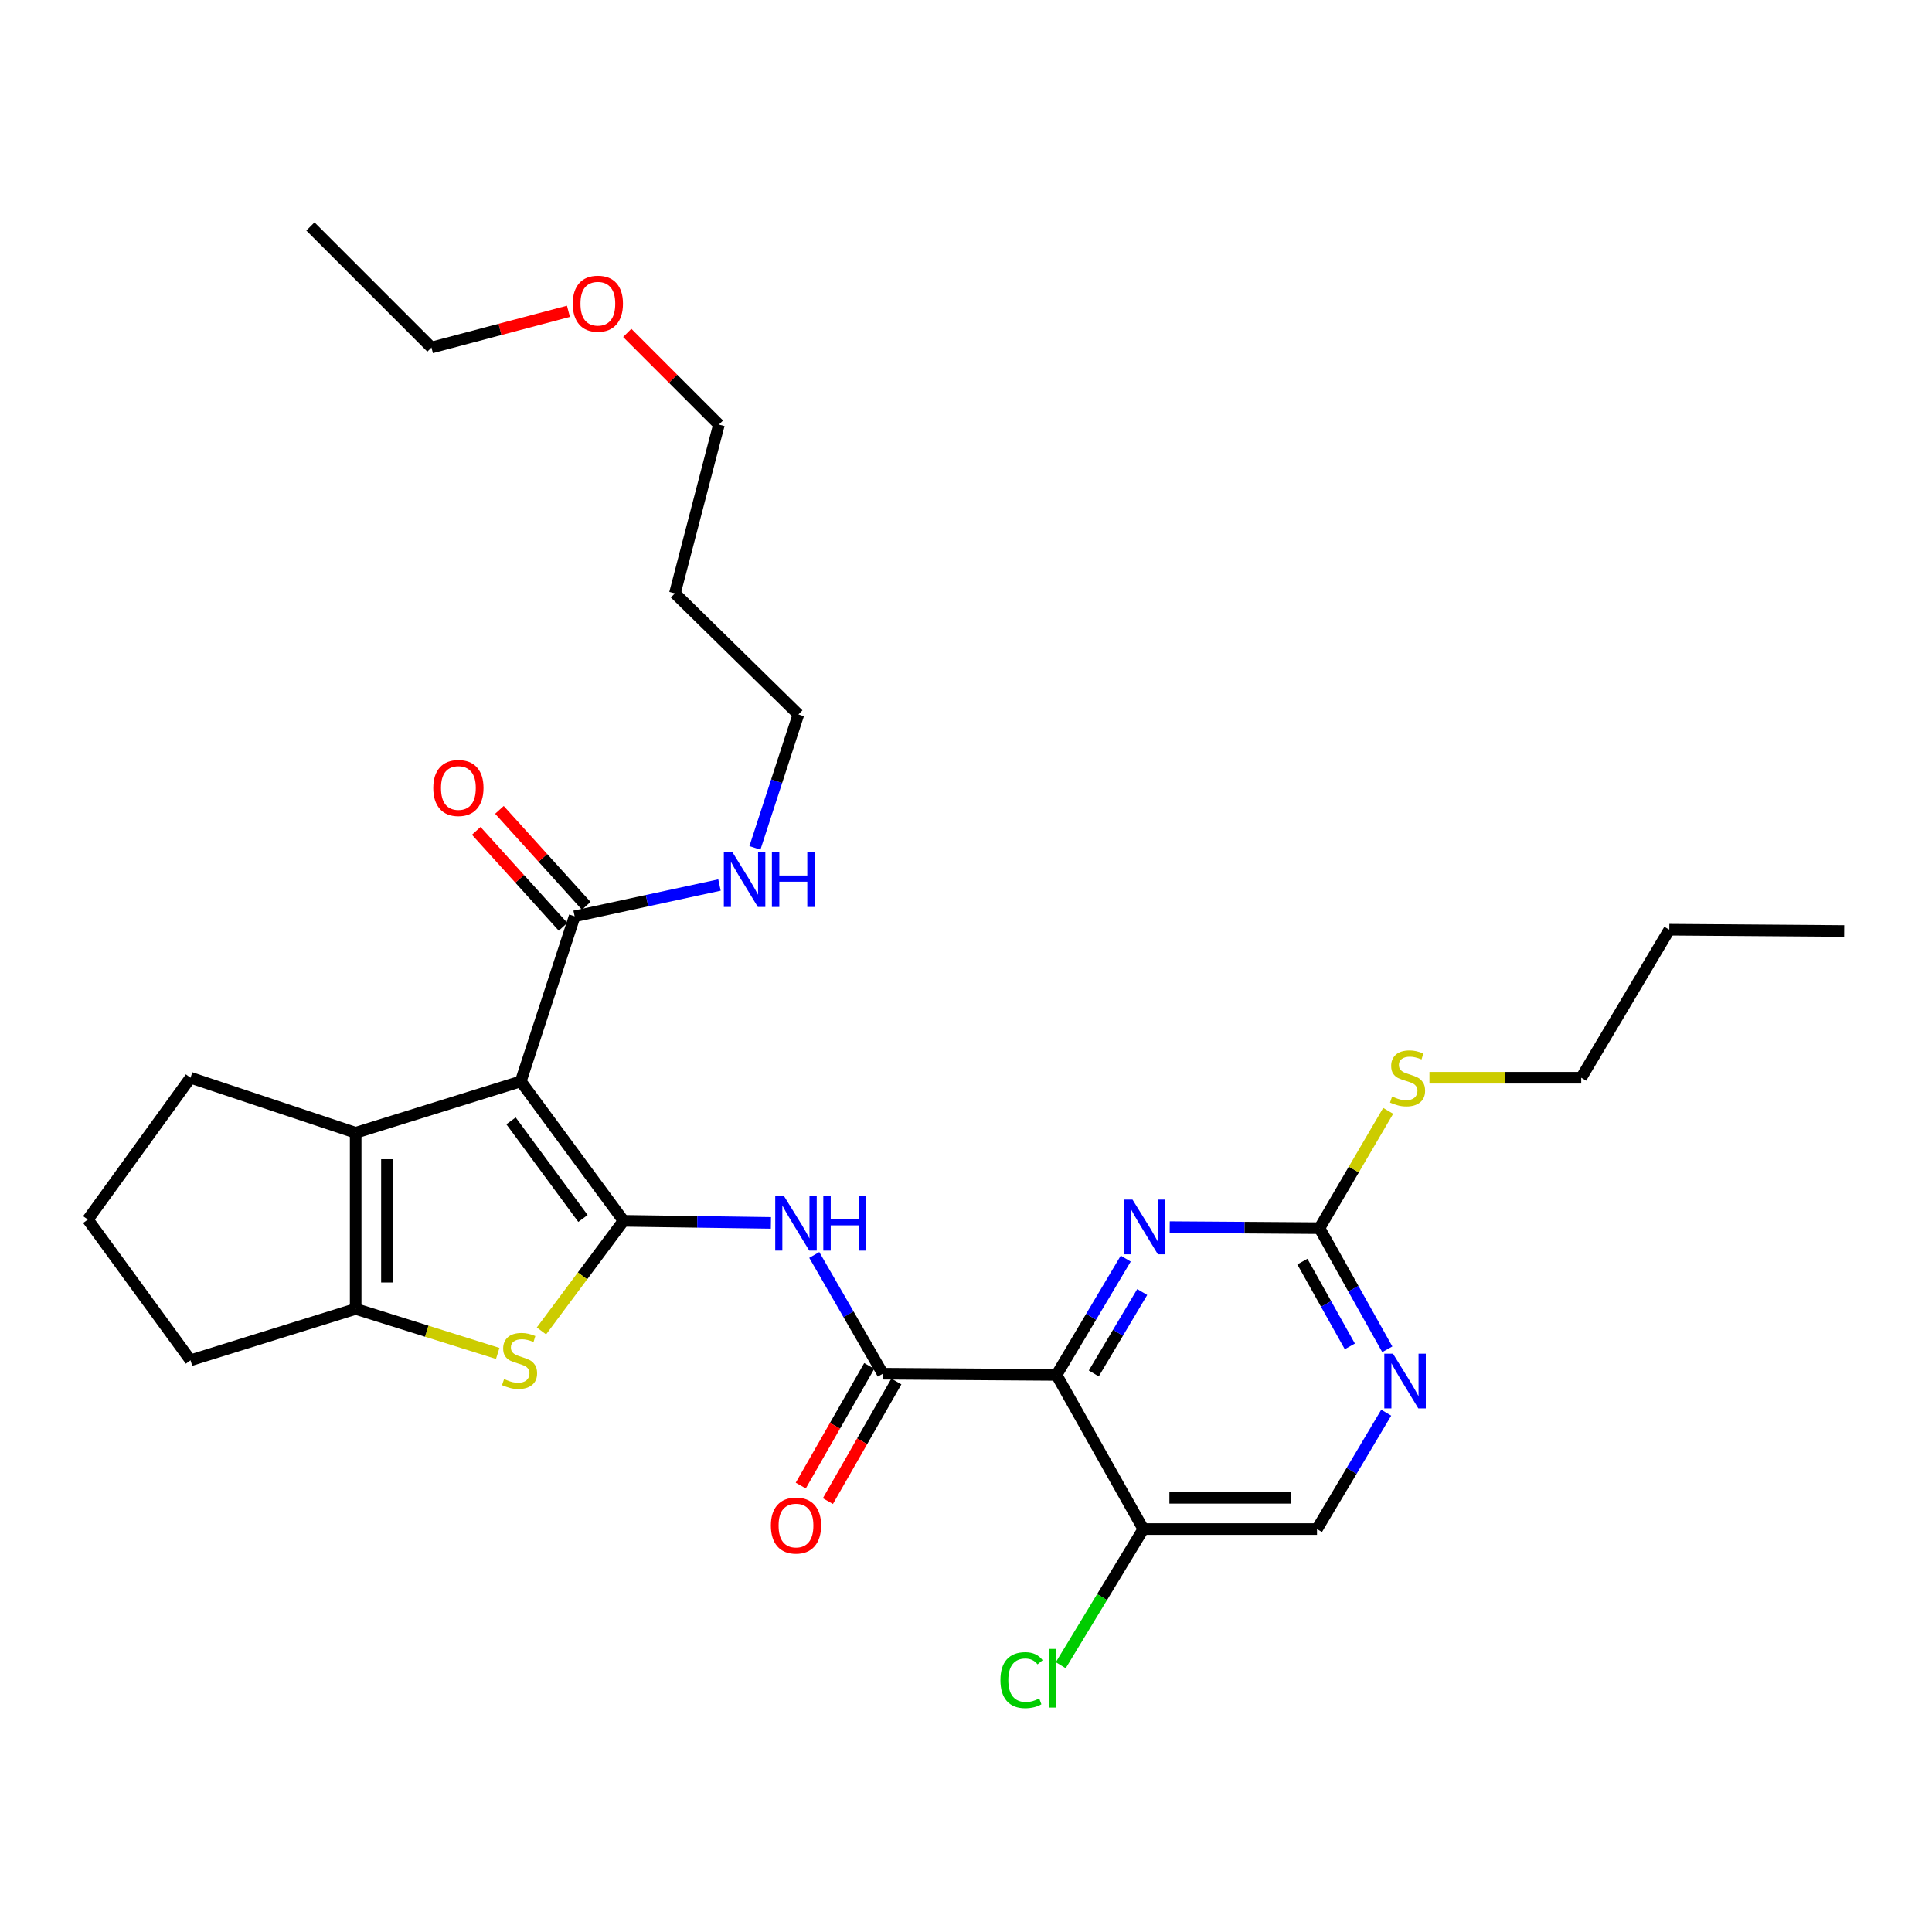 <?xml version='1.0' encoding='iso-8859-1'?>
<svg version='1.1' baseProfile='full'
              xmlns='http://www.w3.org/2000/svg'
                      xmlns:rdkit='http://www.rdkit.org/xml'
                      xmlns:xlink='http://www.w3.org/1999/xlink'
                  xml:space='preserve'
width='1000px' height='1000px' viewBox='0 0 1000 1000'>
<!-- END OF HEADER -->
<rect style='opacity:1.0;fill:#FFFFFF;stroke:none' width='1000' height='1000' x='0' y='0'> </rect>
<path class='bond-0' d='M 322.744,631.9 L 269.55,559.722' style='fill:none;fill-rule:evenodd;stroke:#000000;stroke-width:6px;stroke-linecap:butt;stroke-linejoin:miter;stroke-opacity:1' />
<path class='bond-0' d='M 301.741,630.673 L 264.504,580.147' style='fill:none;fill-rule:evenodd;stroke:#000000;stroke-width:6px;stroke-linecap:butt;stroke-linejoin:miter;stroke-opacity:1' />
<path class='bond-2' d='M 322.744,631.9 L 301.498,660.396' style='fill:none;fill-rule:evenodd;stroke:#000000;stroke-width:6px;stroke-linecap:butt;stroke-linejoin:miter;stroke-opacity:1' />
<path class='bond-2' d='M 301.498,660.396 L 280.252,688.891' style='fill:none;fill-rule:evenodd;stroke:#CCCC00;stroke-width:6px;stroke-linecap:butt;stroke-linejoin:miter;stroke-opacity:1' />
<path class='bond-4' d='M 322.744,631.9 L 360.887,632.438' style='fill:none;fill-rule:evenodd;stroke:#000000;stroke-width:6px;stroke-linecap:butt;stroke-linejoin:miter;stroke-opacity:1' />
<path class='bond-4' d='M 360.887,632.438 L 399.03,632.976' style='fill:none;fill-rule:evenodd;stroke:#0000FF;stroke-width:6px;stroke-linecap:butt;stroke-linejoin:miter;stroke-opacity:1' />
<path class='bond-3' d='M 269.55,559.722 L 184.095,586.319' style='fill:none;fill-rule:evenodd;stroke:#000000;stroke-width:6px;stroke-linecap:butt;stroke-linejoin:miter;stroke-opacity:1' />
<path class='bond-8' d='M 269.55,559.722 L 297.432,474.276' style='fill:none;fill-rule:evenodd;stroke:#000000;stroke-width:6px;stroke-linecap:butt;stroke-linejoin:miter;stroke-opacity:1' />
<path class='bond-1' d='M 546.858,711.656 L 456.936,711.036' style='fill:none;fill-rule:evenodd;stroke:#000000;stroke-width:6px;stroke-linecap:butt;stroke-linejoin:miter;stroke-opacity:1' />
<path class='bond-7' d='M 546.858,711.656 L 564.772,681.555' style='fill:none;fill-rule:evenodd;stroke:#000000;stroke-width:6px;stroke-linecap:butt;stroke-linejoin:miter;stroke-opacity:1' />
<path class='bond-7' d='M 564.772,681.555 L 582.686,651.453' style='fill:none;fill-rule:evenodd;stroke:#0000FF;stroke-width:6px;stroke-linecap:butt;stroke-linejoin:miter;stroke-opacity:1' />
<path class='bond-7' d='M 566.136,710.9 L 578.676,689.829' style='fill:none;fill-rule:evenodd;stroke:#000000;stroke-width:6px;stroke-linecap:butt;stroke-linejoin:miter;stroke-opacity:1' />
<path class='bond-7' d='M 578.676,689.829 L 591.215,668.758' style='fill:none;fill-rule:evenodd;stroke:#0000FF;stroke-width:6px;stroke-linecap:butt;stroke-linejoin:miter;stroke-opacity:1' />
<path class='bond-10' d='M 546.858,711.656 L 591.792,791.439' style='fill:none;fill-rule:evenodd;stroke:#000000;stroke-width:6px;stroke-linecap:butt;stroke-linejoin:miter;stroke-opacity:1' />
<path class='bond-6' d='M 257.618,700.544 L 220.857,689.017' style='fill:none;fill-rule:evenodd;stroke:#CCCC00;stroke-width:6px;stroke-linecap:butt;stroke-linejoin:miter;stroke-opacity:1' />
<path class='bond-6' d='M 220.857,689.017 L 184.095,677.491' style='fill:none;fill-rule:evenodd;stroke:#000000;stroke-width:6px;stroke-linecap:butt;stroke-linejoin:miter;stroke-opacity:1' />
<path class='bond-18' d='M 184.095,586.319 L 98.613,557.834' style='fill:none;fill-rule:evenodd;stroke:#000000;stroke-width:6px;stroke-linecap:butt;stroke-linejoin:miter;stroke-opacity:1' />
<path class='bond-30' d='M 184.095,586.319 L 184.095,677.491' style='fill:none;fill-rule:evenodd;stroke:#000000;stroke-width:6px;stroke-linecap:butt;stroke-linejoin:miter;stroke-opacity:1' />
<path class='bond-30' d='M 200.275,599.995 L 200.275,663.815' style='fill:none;fill-rule:evenodd;stroke:#000000;stroke-width:6px;stroke-linecap:butt;stroke-linejoin:miter;stroke-opacity:1' />
<path class='bond-5' d='M 421.468,649.567 L 439.202,680.301' style='fill:none;fill-rule:evenodd;stroke:#0000FF;stroke-width:6px;stroke-linecap:butt;stroke-linejoin:miter;stroke-opacity:1' />
<path class='bond-5' d='M 439.202,680.301 L 456.936,711.036' style='fill:none;fill-rule:evenodd;stroke:#000000;stroke-width:6px;stroke-linecap:butt;stroke-linejoin:miter;stroke-opacity:1' />
<path class='bond-12' d='M 449.915,707.017 L 432.194,737.971' style='fill:none;fill-rule:evenodd;stroke:#000000;stroke-width:6px;stroke-linecap:butt;stroke-linejoin:miter;stroke-opacity:1' />
<path class='bond-12' d='M 432.194,737.971 L 414.473,768.925' style='fill:none;fill-rule:evenodd;stroke:#FF0000;stroke-width:6px;stroke-linecap:butt;stroke-linejoin:miter;stroke-opacity:1' />
<path class='bond-12' d='M 463.956,715.055 L 446.235,746.009' style='fill:none;fill-rule:evenodd;stroke:#000000;stroke-width:6px;stroke-linecap:butt;stroke-linejoin:miter;stroke-opacity:1' />
<path class='bond-12' d='M 446.235,746.009 L 428.515,776.963' style='fill:none;fill-rule:evenodd;stroke:#FF0000;stroke-width:6px;stroke-linecap:butt;stroke-linejoin:miter;stroke-opacity:1' />
<path class='bond-19' d='M 184.095,677.491 L 98.613,704.088' style='fill:none;fill-rule:evenodd;stroke:#000000;stroke-width:6px;stroke-linecap:butt;stroke-linejoin:miter;stroke-opacity:1' />
<path class='bond-9' d='M 605.442,635.155 L 644.203,635.424' style='fill:none;fill-rule:evenodd;stroke:#0000FF;stroke-width:6px;stroke-linecap:butt;stroke-linejoin:miter;stroke-opacity:1' />
<path class='bond-9' d='M 644.203,635.424 L 682.963,635.694' style='fill:none;fill-rule:evenodd;stroke:#000000;stroke-width:6px;stroke-linecap:butt;stroke-linejoin:miter;stroke-opacity:1' />
<path class='bond-14' d='M 303.431,468.848 L 280.967,444.022' style='fill:none;fill-rule:evenodd;stroke:#000000;stroke-width:6px;stroke-linecap:butt;stroke-linejoin:miter;stroke-opacity:1' />
<path class='bond-14' d='M 280.967,444.022 L 258.503,419.195' style='fill:none;fill-rule:evenodd;stroke:#FF0000;stroke-width:6px;stroke-linecap:butt;stroke-linejoin:miter;stroke-opacity:1' />
<path class='bond-14' d='M 291.434,479.704 L 268.97,454.877' style='fill:none;fill-rule:evenodd;stroke:#000000;stroke-width:6px;stroke-linecap:butt;stroke-linejoin:miter;stroke-opacity:1' />
<path class='bond-14' d='M 268.97,454.877 L 246.506,430.051' style='fill:none;fill-rule:evenodd;stroke:#FF0000;stroke-width:6px;stroke-linecap:butt;stroke-linejoin:miter;stroke-opacity:1' />
<path class='bond-15' d='M 297.432,474.276 L 334.919,466.182' style='fill:none;fill-rule:evenodd;stroke:#000000;stroke-width:6px;stroke-linecap:butt;stroke-linejoin:miter;stroke-opacity:1' />
<path class='bond-15' d='M 334.919,466.182 L 372.405,458.088' style='fill:none;fill-rule:evenodd;stroke:#0000FF;stroke-width:6px;stroke-linecap:butt;stroke-linejoin:miter;stroke-opacity:1' />
<path class='bond-16' d='M 682.963,635.694 L 700.742,605.332' style='fill:none;fill-rule:evenodd;stroke:#000000;stroke-width:6px;stroke-linecap:butt;stroke-linejoin:miter;stroke-opacity:1' />
<path class='bond-16' d='M 700.742,605.332 L 718.52,574.97' style='fill:none;fill-rule:evenodd;stroke:#CCCC00;stroke-width:6px;stroke-linecap:butt;stroke-linejoin:miter;stroke-opacity:1' />
<path class='bond-32' d='M 682.963,635.694 L 700.513,667.043' style='fill:none;fill-rule:evenodd;stroke:#000000;stroke-width:6px;stroke-linecap:butt;stroke-linejoin:miter;stroke-opacity:1' />
<path class='bond-32' d='M 700.513,667.043 L 718.063,698.393' style='fill:none;fill-rule:evenodd;stroke:#0000FF;stroke-width:6px;stroke-linecap:butt;stroke-linejoin:miter;stroke-opacity:1' />
<path class='bond-32' d='M 674.11,653.002 L 686.395,674.947' style='fill:none;fill-rule:evenodd;stroke:#000000;stroke-width:6px;stroke-linecap:butt;stroke-linejoin:miter;stroke-opacity:1' />
<path class='bond-32' d='M 686.395,674.947 L 698.68,696.892' style='fill:none;fill-rule:evenodd;stroke:#0000FF;stroke-width:6px;stroke-linecap:butt;stroke-linejoin:miter;stroke-opacity:1' />
<path class='bond-13' d='M 591.792,791.439 L 681.678,791.439' style='fill:none;fill-rule:evenodd;stroke:#000000;stroke-width:6px;stroke-linecap:butt;stroke-linejoin:miter;stroke-opacity:1' />
<path class='bond-13' d='M 605.275,775.26 L 668.195,775.26' style='fill:none;fill-rule:evenodd;stroke:#000000;stroke-width:6px;stroke-linecap:butt;stroke-linejoin:miter;stroke-opacity:1' />
<path class='bond-17' d='M 591.792,791.439 L 570.416,826.673' style='fill:none;fill-rule:evenodd;stroke:#000000;stroke-width:6px;stroke-linecap:butt;stroke-linejoin:miter;stroke-opacity:1' />
<path class='bond-17' d='M 570.416,826.673 L 549.041,861.906' style='fill:none;fill-rule:evenodd;stroke:#00CC00;stroke-width:6px;stroke-linecap:butt;stroke-linejoin:miter;stroke-opacity:1' />
<path class='bond-11' d='M 717.509,731.209 L 699.594,761.324' style='fill:none;fill-rule:evenodd;stroke:#0000FF;stroke-width:6px;stroke-linecap:butt;stroke-linejoin:miter;stroke-opacity:1' />
<path class='bond-11' d='M 699.594,761.324 L 681.678,791.439' style='fill:none;fill-rule:evenodd;stroke:#000000;stroke-width:6px;stroke-linecap:butt;stroke-linejoin:miter;stroke-opacity:1' />
<path class='bond-23' d='M 390.742,438.875 L 401.996,404.338' style='fill:none;fill-rule:evenodd;stroke:#0000FF;stroke-width:6px;stroke-linecap:butt;stroke-linejoin:miter;stroke-opacity:1' />
<path class='bond-23' d='M 401.996,404.338 L 413.251,369.801' style='fill:none;fill-rule:evenodd;stroke:#000000;stroke-width:6px;stroke-linecap:butt;stroke-linejoin:miter;stroke-opacity:1' />
<path class='bond-25' d='M 739.881,557.834 L 779.16,557.834' style='fill:none;fill-rule:evenodd;stroke:#CCCC00;stroke-width:6px;stroke-linecap:butt;stroke-linejoin:miter;stroke-opacity:1' />
<path class='bond-25' d='M 779.16,557.834 L 818.44,557.834' style='fill:none;fill-rule:evenodd;stroke:#000000;stroke-width:6px;stroke-linecap:butt;stroke-linejoin:miter;stroke-opacity:1' />
<path class='bond-31' d='M 98.613,557.834 L 45.455,631.244' style='fill:none;fill-rule:evenodd;stroke:#000000;stroke-width:6px;stroke-linecap:butt;stroke-linejoin:miter;stroke-opacity:1' />
<path class='bond-21' d='M 98.613,704.088 L 45.455,631.244' style='fill:none;fill-rule:evenodd;stroke:#000000;stroke-width:6px;stroke-linecap:butt;stroke-linejoin:miter;stroke-opacity:1' />
<path class='bond-20' d='M 349.333,307.124 L 413.251,369.801' style='fill:none;fill-rule:evenodd;stroke:#000000;stroke-width:6px;stroke-linecap:butt;stroke-linejoin:miter;stroke-opacity:1' />
<path class='bond-24' d='M 349.333,307.124 L 372.119,219.772' style='fill:none;fill-rule:evenodd;stroke:#000000;stroke-width:6px;stroke-linecap:butt;stroke-linejoin:miter;stroke-opacity:1' />
<path class='bond-22' d='M 324.666,172.319 L 348.392,196.046' style='fill:none;fill-rule:evenodd;stroke:#FF0000;stroke-width:6px;stroke-linecap:butt;stroke-linejoin:miter;stroke-opacity:1' />
<path class='bond-22' d='M 348.392,196.046 L 372.119,219.772' style='fill:none;fill-rule:evenodd;stroke:#000000;stroke-width:6px;stroke-linecap:butt;stroke-linejoin:miter;stroke-opacity:1' />
<path class='bond-26' d='M 294.223,161.131 L 258.772,170.506' style='fill:none;fill-rule:evenodd;stroke:#FF0000;stroke-width:6px;stroke-linecap:butt;stroke-linejoin:miter;stroke-opacity:1' />
<path class='bond-26' d='M 258.772,170.506 L 223.321,179.881' style='fill:none;fill-rule:evenodd;stroke:#000000;stroke-width:6px;stroke-linecap:butt;stroke-linejoin:miter;stroke-opacity:1' />
<path class='bond-27' d='M 818.44,557.834 L 864.03,481.215' style='fill:none;fill-rule:evenodd;stroke:#000000;stroke-width:6px;stroke-linecap:butt;stroke-linejoin:miter;stroke-opacity:1' />
<path class='bond-28' d='M 223.321,179.881 L 160.671,117.212' style='fill:none;fill-rule:evenodd;stroke:#000000;stroke-width:6px;stroke-linecap:butt;stroke-linejoin:miter;stroke-opacity:1' />
<path class='bond-29' d='M 864.03,481.215 L 954.545,481.889' style='fill:none;fill-rule:evenodd;stroke:#000000;stroke-width:6px;stroke-linecap:butt;stroke-linejoin:miter;stroke-opacity:1' />
<path  class='atom-3' d='M 260.921 713.808
Q 261.241 713.928, 262.561 714.488
Q 263.881 715.048, 265.321 715.408
Q 266.801 715.728, 268.241 715.728
Q 270.921 715.728, 272.481 714.448
Q 274.041 713.128, 274.041 710.848
Q 274.041 709.288, 273.241 708.328
Q 272.481 707.368, 271.281 706.848
Q 270.081 706.328, 268.081 705.728
Q 265.561 704.968, 264.041 704.248
Q 262.561 703.528, 261.481 702.008
Q 260.441 700.488, 260.441 697.928
Q 260.441 694.368, 262.841 692.168
Q 265.281 689.968, 270.081 689.968
Q 273.361 689.968, 277.081 691.528
L 276.161 694.608
Q 272.761 693.208, 270.201 693.208
Q 267.441 693.208, 265.921 694.368
Q 264.401 695.488, 264.441 697.448
Q 264.441 698.968, 265.201 699.888
Q 266.001 700.808, 267.121 701.328
Q 268.281 701.848, 270.201 702.448
Q 272.761 703.248, 274.281 704.048
Q 275.801 704.848, 276.881 706.488
Q 278.001 708.088, 278.001 710.848
Q 278.001 714.768, 275.361 716.888
Q 272.761 718.968, 268.401 718.968
Q 265.881 718.968, 263.961 718.408
Q 262.081 717.888, 259.841 716.968
L 260.921 713.808
' fill='#CCCC00'/>
<path  class='atom-5' d='M 405.741 618.999
L 415.021 633.999
Q 415.941 635.479, 417.421 638.159
Q 418.901 640.839, 418.981 640.999
L 418.981 618.999
L 422.741 618.999
L 422.741 647.319
L 418.861 647.319
L 408.901 630.919
Q 407.741 628.999, 406.501 626.799
Q 405.301 624.599, 404.941 623.919
L 404.941 647.319
L 401.261 647.319
L 401.261 618.999
L 405.741 618.999
' fill='#0000FF'/>
<path  class='atom-5' d='M 426.141 618.999
L 429.981 618.999
L 429.981 631.039
L 444.461 631.039
L 444.461 618.999
L 448.301 618.999
L 448.301 647.319
L 444.461 647.319
L 444.461 634.239
L 429.981 634.239
L 429.981 647.319
L 426.141 647.319
L 426.141 618.999
' fill='#0000FF'/>
<path  class='atom-8' d='M 586.179 620.904
L 595.459 635.904
Q 596.379 637.384, 597.859 640.064
Q 599.339 642.744, 599.419 642.904
L 599.419 620.904
L 603.179 620.904
L 603.179 649.224
L 599.299 649.224
L 589.339 632.824
Q 588.179 630.904, 586.939 628.704
Q 585.739 626.504, 585.379 625.824
L 585.379 649.224
L 581.699 649.224
L 581.699 620.904
L 586.179 620.904
' fill='#0000FF'/>
<path  class='atom-12' d='M 720.999 700.66
L 730.279 715.66
Q 731.199 717.14, 732.679 719.82
Q 734.159 722.5, 734.239 722.66
L 734.239 700.66
L 737.999 700.66
L 737.999 728.98
L 734.119 728.98
L 724.159 712.58
Q 722.999 710.66, 721.759 708.46
Q 720.559 706.26, 720.199 705.58
L 720.199 728.98
L 716.519 728.98
L 716.519 700.66
L 720.999 700.66
' fill='#0000FF'/>
<path  class='atom-13' d='M 399.001 789.605
Q 399.001 782.805, 402.361 779.005
Q 405.721 775.205, 412.001 775.205
Q 418.281 775.205, 421.641 779.005
Q 425.001 782.805, 425.001 789.605
Q 425.001 796.485, 421.601 800.405
Q 418.201 804.285, 412.001 804.285
Q 405.761 804.285, 402.361 800.405
Q 399.001 796.525, 399.001 789.605
M 412.001 801.085
Q 416.321 801.085, 418.641 798.205
Q 421.001 795.285, 421.001 789.605
Q 421.001 784.045, 418.641 781.245
Q 416.321 778.405, 412.001 778.405
Q 407.681 778.405, 405.321 781.205
Q 403.001 784.005, 403.001 789.605
Q 403.001 795.325, 405.321 798.205
Q 407.681 801.085, 412.001 801.085
' fill='#FF0000'/>
<path  class='atom-15' d='M 224.263 407.858
Q 224.263 401.058, 227.623 397.258
Q 230.983 393.458, 237.263 393.458
Q 243.543 393.458, 246.903 397.258
Q 250.263 401.058, 250.263 407.858
Q 250.263 414.738, 246.863 418.658
Q 243.463 422.538, 237.263 422.538
Q 231.023 422.538, 227.623 418.658
Q 224.263 414.778, 224.263 407.858
M 237.263 419.338
Q 241.583 419.338, 243.903 416.458
Q 246.263 413.538, 246.263 407.858
Q 246.263 402.298, 243.903 399.498
Q 241.583 396.658, 237.263 396.658
Q 232.943 396.658, 230.583 399.458
Q 228.263 402.258, 228.263 407.858
Q 228.263 413.578, 230.583 416.458
Q 232.943 419.338, 237.263 419.338
' fill='#FF0000'/>
<path  class='atom-16' d='M 379.135 441.123
L 388.415 456.123
Q 389.335 457.603, 390.815 460.283
Q 392.295 462.963, 392.375 463.123
L 392.375 441.123
L 396.135 441.123
L 396.135 469.443
L 392.255 469.443
L 382.295 453.043
Q 381.135 451.123, 379.895 448.923
Q 378.695 446.723, 378.335 446.043
L 378.335 469.443
L 374.655 469.443
L 374.655 441.123
L 379.135 441.123
' fill='#0000FF'/>
<path  class='atom-16' d='M 399.535 441.123
L 403.375 441.123
L 403.375 453.163
L 417.855 453.163
L 417.855 441.123
L 421.695 441.123
L 421.695 469.443
L 417.855 469.443
L 417.855 456.363
L 403.375 456.363
L 403.375 469.443
L 399.535 469.443
L 399.535 441.123
' fill='#0000FF'/>
<path  class='atom-17' d='M 720.554 567.554
Q 720.874 567.674, 722.194 568.234
Q 723.514 568.794, 724.954 569.154
Q 726.434 569.474, 727.874 569.474
Q 730.554 569.474, 732.114 568.194
Q 733.674 566.874, 733.674 564.594
Q 733.674 563.034, 732.874 562.074
Q 732.114 561.114, 730.914 560.594
Q 729.714 560.074, 727.714 559.474
Q 725.194 558.714, 723.674 557.994
Q 722.194 557.274, 721.114 555.754
Q 720.074 554.234, 720.074 551.674
Q 720.074 548.114, 722.474 545.914
Q 724.914 543.714, 729.714 543.714
Q 732.994 543.714, 736.714 545.274
L 735.794 548.354
Q 732.394 546.954, 729.834 546.954
Q 727.074 546.954, 725.554 548.114
Q 724.034 549.234, 724.074 551.194
Q 724.074 552.714, 724.834 553.634
Q 725.634 554.554, 726.754 555.074
Q 727.914 555.594, 729.834 556.194
Q 732.394 556.994, 733.914 557.794
Q 735.434 558.594, 736.514 560.234
Q 737.634 561.834, 737.634 564.594
Q 737.634 568.514, 734.994 570.634
Q 732.394 572.714, 728.034 572.714
Q 725.514 572.714, 723.594 572.154
Q 721.714 571.634, 719.474 570.714
L 720.554 567.554
' fill='#CCCC00'/>
<path  class='atom-18' d='M 517.823 869.641
Q 517.823 862.601, 521.103 858.921
Q 524.423 855.201, 530.703 855.201
Q 536.543 855.201, 539.663 859.321
L 537.023 861.481
Q 534.743 858.481, 530.703 858.481
Q 526.423 858.481, 524.143 861.361
Q 521.903 864.201, 521.903 869.641
Q 521.903 875.241, 524.223 878.121
Q 526.583 881.001, 531.143 881.001
Q 534.263 881.001, 537.903 879.121
L 539.023 882.121
Q 537.543 883.081, 535.303 883.641
Q 533.063 884.201, 530.583 884.201
Q 524.423 884.201, 521.103 880.441
Q 517.823 876.681, 517.823 869.641
' fill='#00CC00'/>
<path  class='atom-18' d='M 543.103 853.481
L 546.783 853.481
L 546.783 883.841
L 543.103 883.841
L 543.103 853.481
' fill='#00CC00'/>
<path  class='atom-23' d='M 296.45 157.184
Q 296.45 150.384, 299.81 146.584
Q 303.17 142.784, 309.45 142.784
Q 315.73 142.784, 319.09 146.584
Q 322.45 150.384, 322.45 157.184
Q 322.45 164.064, 319.05 167.984
Q 315.65 171.864, 309.45 171.864
Q 303.21 171.864, 299.81 167.984
Q 296.45 164.104, 296.45 157.184
M 309.45 168.664
Q 313.77 168.664, 316.09 165.784
Q 318.45 162.864, 318.45 157.184
Q 318.45 151.624, 316.09 148.824
Q 313.77 145.984, 309.45 145.984
Q 305.13 145.984, 302.77 148.784
Q 300.45 151.584, 300.45 157.184
Q 300.45 162.904, 302.77 165.784
Q 305.13 168.664, 309.45 168.664
' fill='#FF0000'/>
</svg>
